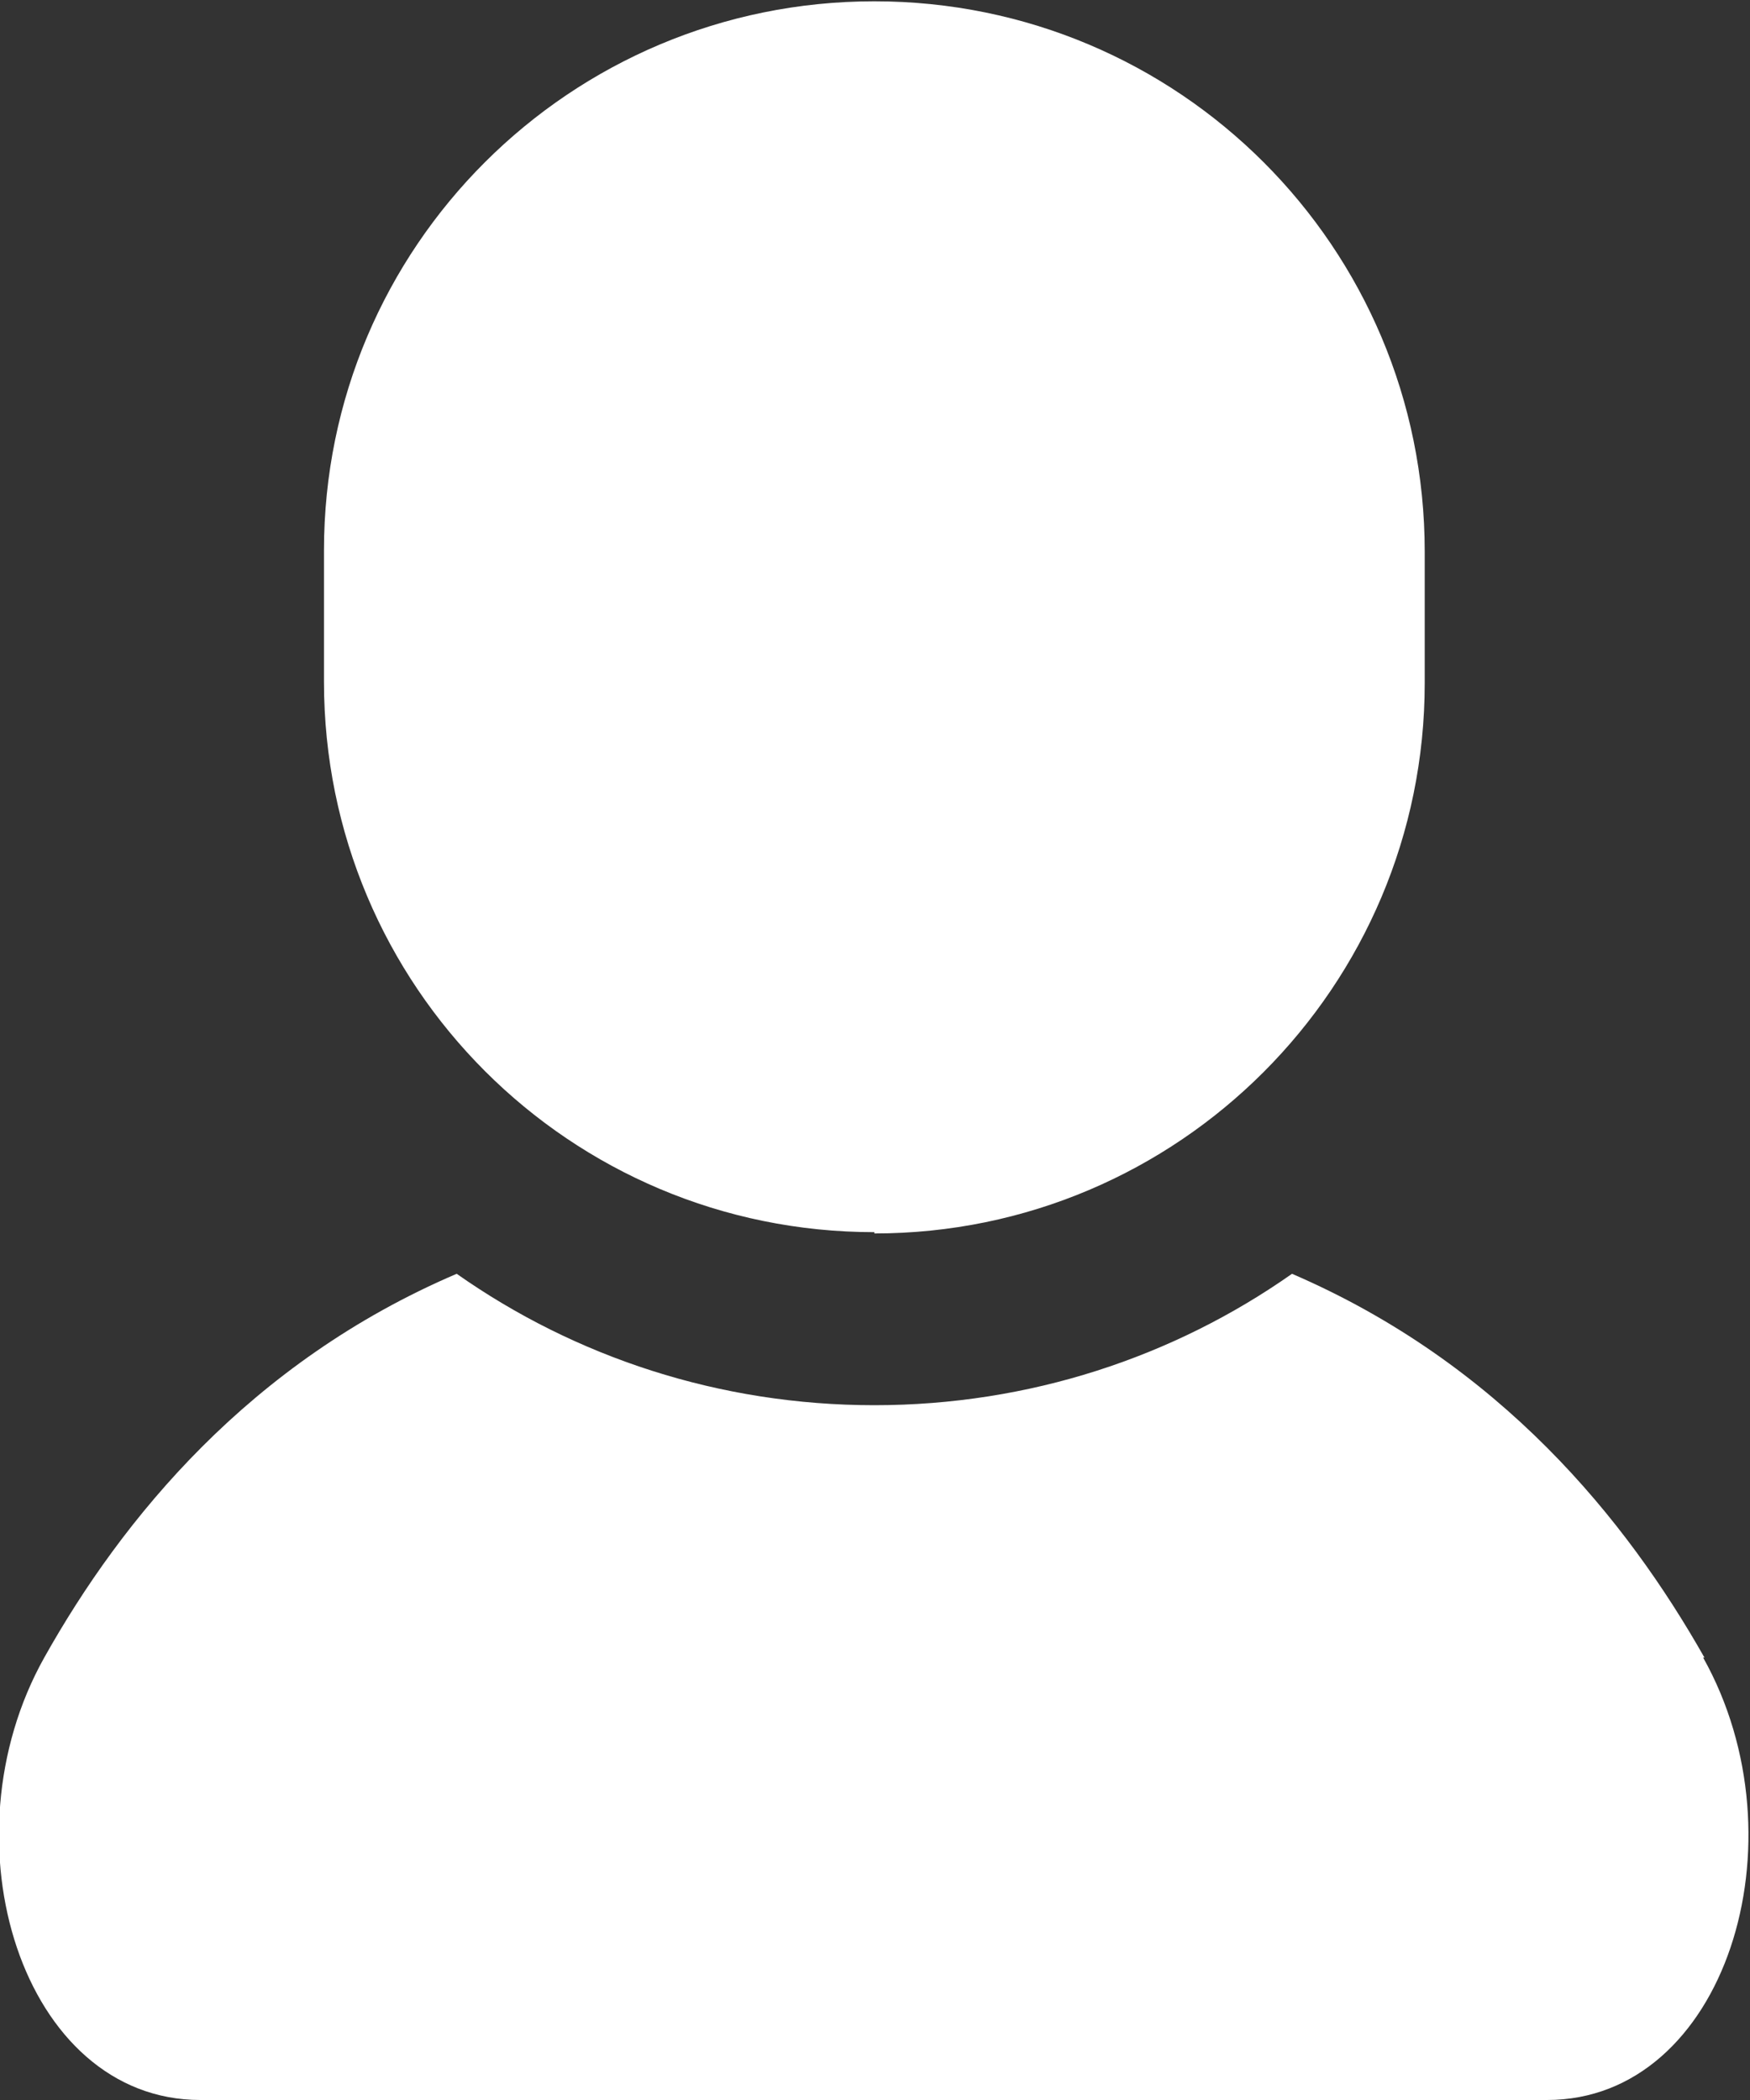 <?xml version="1.0" encoding="UTF-8"?><svg id="_レイヤー_2" xmlns="http://www.w3.org/2000/svg" viewBox="0 0 13.45 16.14"><rect x="0" y="0" width="13.45" height="16.14" fill="#333333" stroke="none"/><defs><style>.cls-1{fill:#fff;stroke-width:0px;}</style></defs><g id="_レイヤー_3"><path class="cls-1" d="m13.1,12.74c-.6-1.06-1.57-2.26-3.17-2.95-.91.64-2.02,1.01-3.21,1.01s-2.3-.37-3.21-1.01c-1.59.68-2.57,1.88-3.17,2.95-.79,1.41-.17,3.4,1.2,3.4h10.35c1.37,0,1.99-1.99,1.2-3.4Z"/><path class="cls-1" d="m6.72,9.48c2.34,0,4.23-1.9,4.23-4.23v-1.01c0-2.34-1.89-4.23-4.23-4.23S2.49,1.9,2.49,4.23v1.01c0,2.34,1.89,4.23,4.23,4.23Z"/></g></svg>